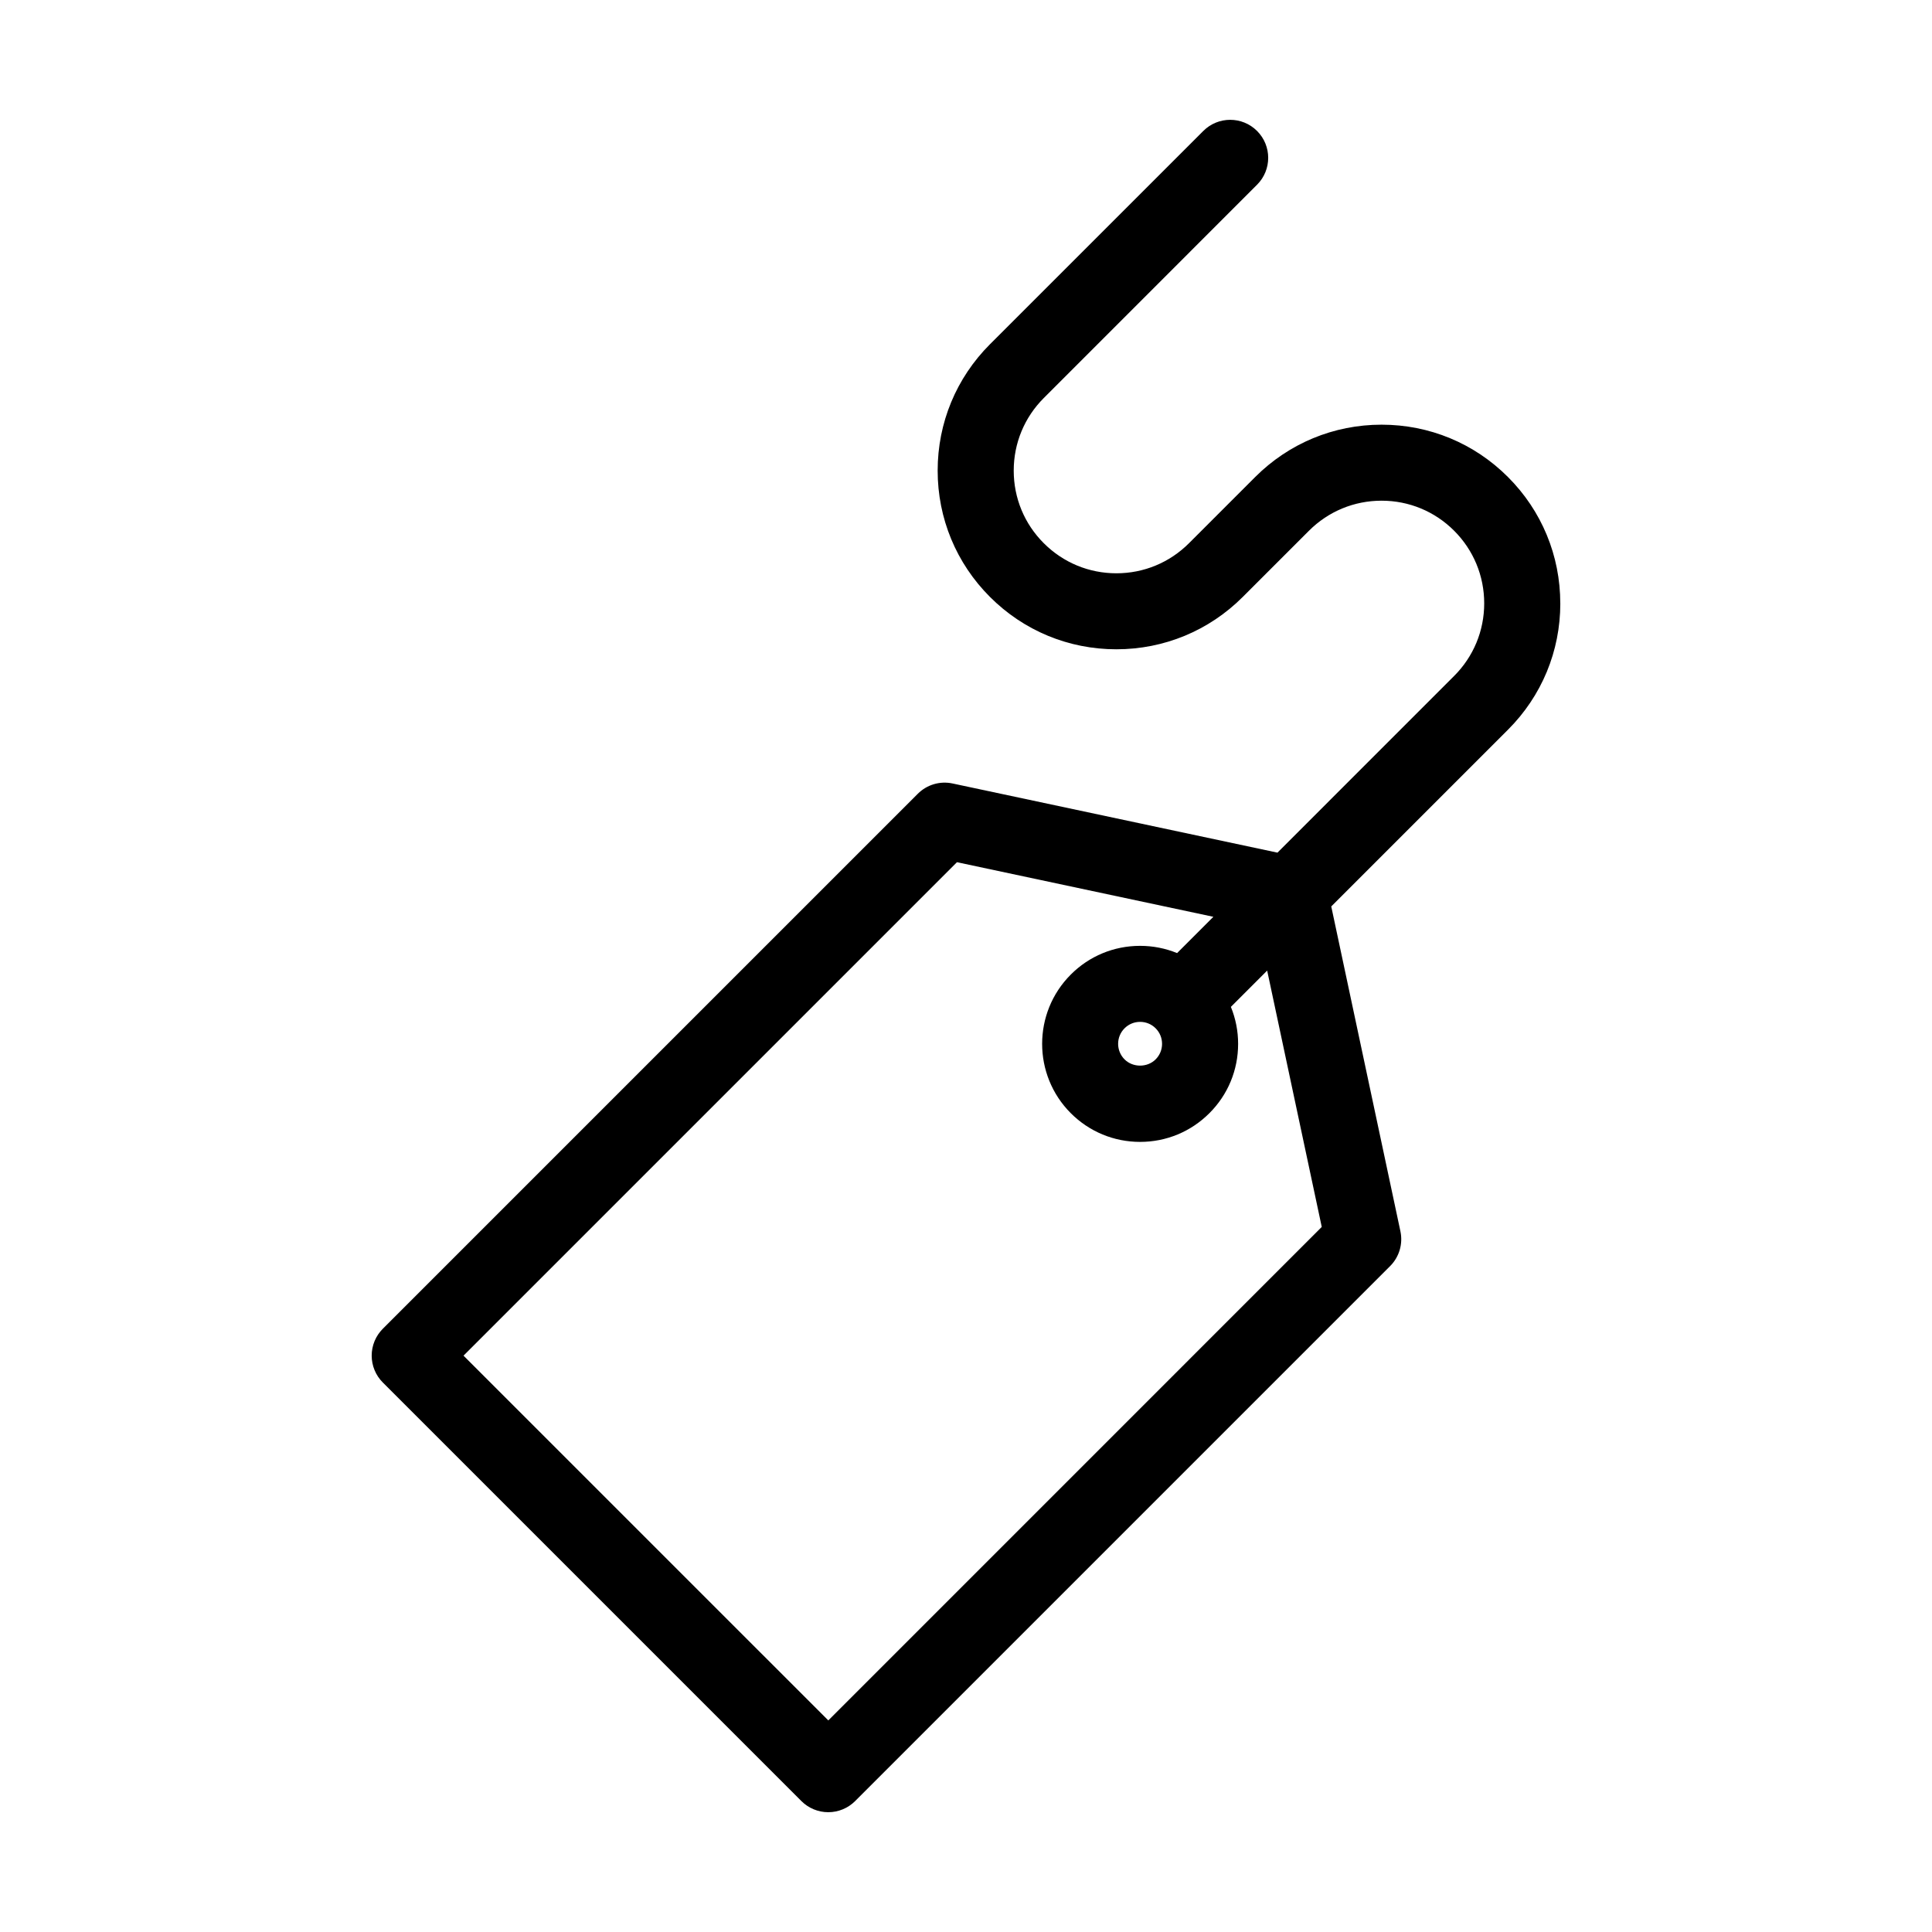 <?xml version="1.0" encoding="UTF-8"?>
<!-- Uploaded to: ICON Repo, www.svgrepo.com, Generator: ICON Repo Mixer Tools -->
<svg fill="#000000" width="800px" height="800px" version="1.1" viewBox="144 144 512 512" xmlns="http://www.w3.org/2000/svg">
 <path d="m557.49 303.9c0.004-12.656-4.926-24.551-13.871-33.492-8.938-8.941-20.828-13.863-33.477-13.863h-0.016c-12.656 0-24.547 4.934-33.492 13.875l-17.531 17.531c-5.144 5.144-11.98 7.977-19.25 7.977-7.269 0-14.105-2.832-19.242-7.977-5.141-5.133-7.965-11.965-7.965-19.23 0-7.269 2.832-14.105 7.977-19.25l56.512-56.52c3.934-3.934 3.934-10.312 0-14.246-3.93-3.934-10.316-3.934-14.246 0l-56.52 56.508c-8.949 8.949-13.879 20.844-13.879 33.492-0.004 12.656 4.926 24.551 13.863 33.488 8.941 8.949 20.844 13.875 33.492 13.875 12.652 0 24.555-4.926 33.5-13.875l17.531-17.527c5.144-5.144 11.98-7.977 19.25-7.977h0.012c7.262 0 14.09 2.828 19.227 7.965 5.141 5.144 7.965 11.977 7.965 19.246 0 7.269-2.832 14.102-7.981 19.246l-46.809 46.812-86.098-18.328c-3.336-0.715-6.812 0.312-9.219 2.731l-141.77 141.77c-1.891 1.891-2.953 4.453-2.953 7.125s1.062 5.234 2.953 7.125l110.92 110.92c1.891 1.891 4.453 2.953 7.125 2.953 2.672 0 5.234-1.062 7.125-2.953l141.77-141.77c2.414-2.414 3.445-5.883 2.731-9.227l-18.328-86.09 46.812-46.812c8.961-8.941 13.891-20.84 13.891-33.492zm-63.211 165.25-130.77 130.78-96.672-96.668 130.77-130.77 67.949 14.469-9.613 9.617c-3.074-1.254-6.387-1.918-9.805-1.918-6.941 0-13.469 2.699-18.367 7.609-10.125 10.125-10.125 26.605 0 36.738 4.906 4.906 11.43 7.609 18.367 7.609s13.469-2.707 18.363-7.609c4.914-4.902 7.613-11.426 7.613-18.367 0.004-3.422-0.664-6.731-1.918-9.805l9.617-9.617zm-42.32-48.523c0 1.559-0.605 3.019-1.707 4.121-2.195 2.203-6.031 2.203-8.23 0-2.273-2.273-2.273-5.969-0.004-8.238 1.102-1.098 2.562-1.703 4.121-1.703 1.559 0 3.019 0.605 4.117 1.703s1.703 2.559 1.703 4.117z"/>
</svg>